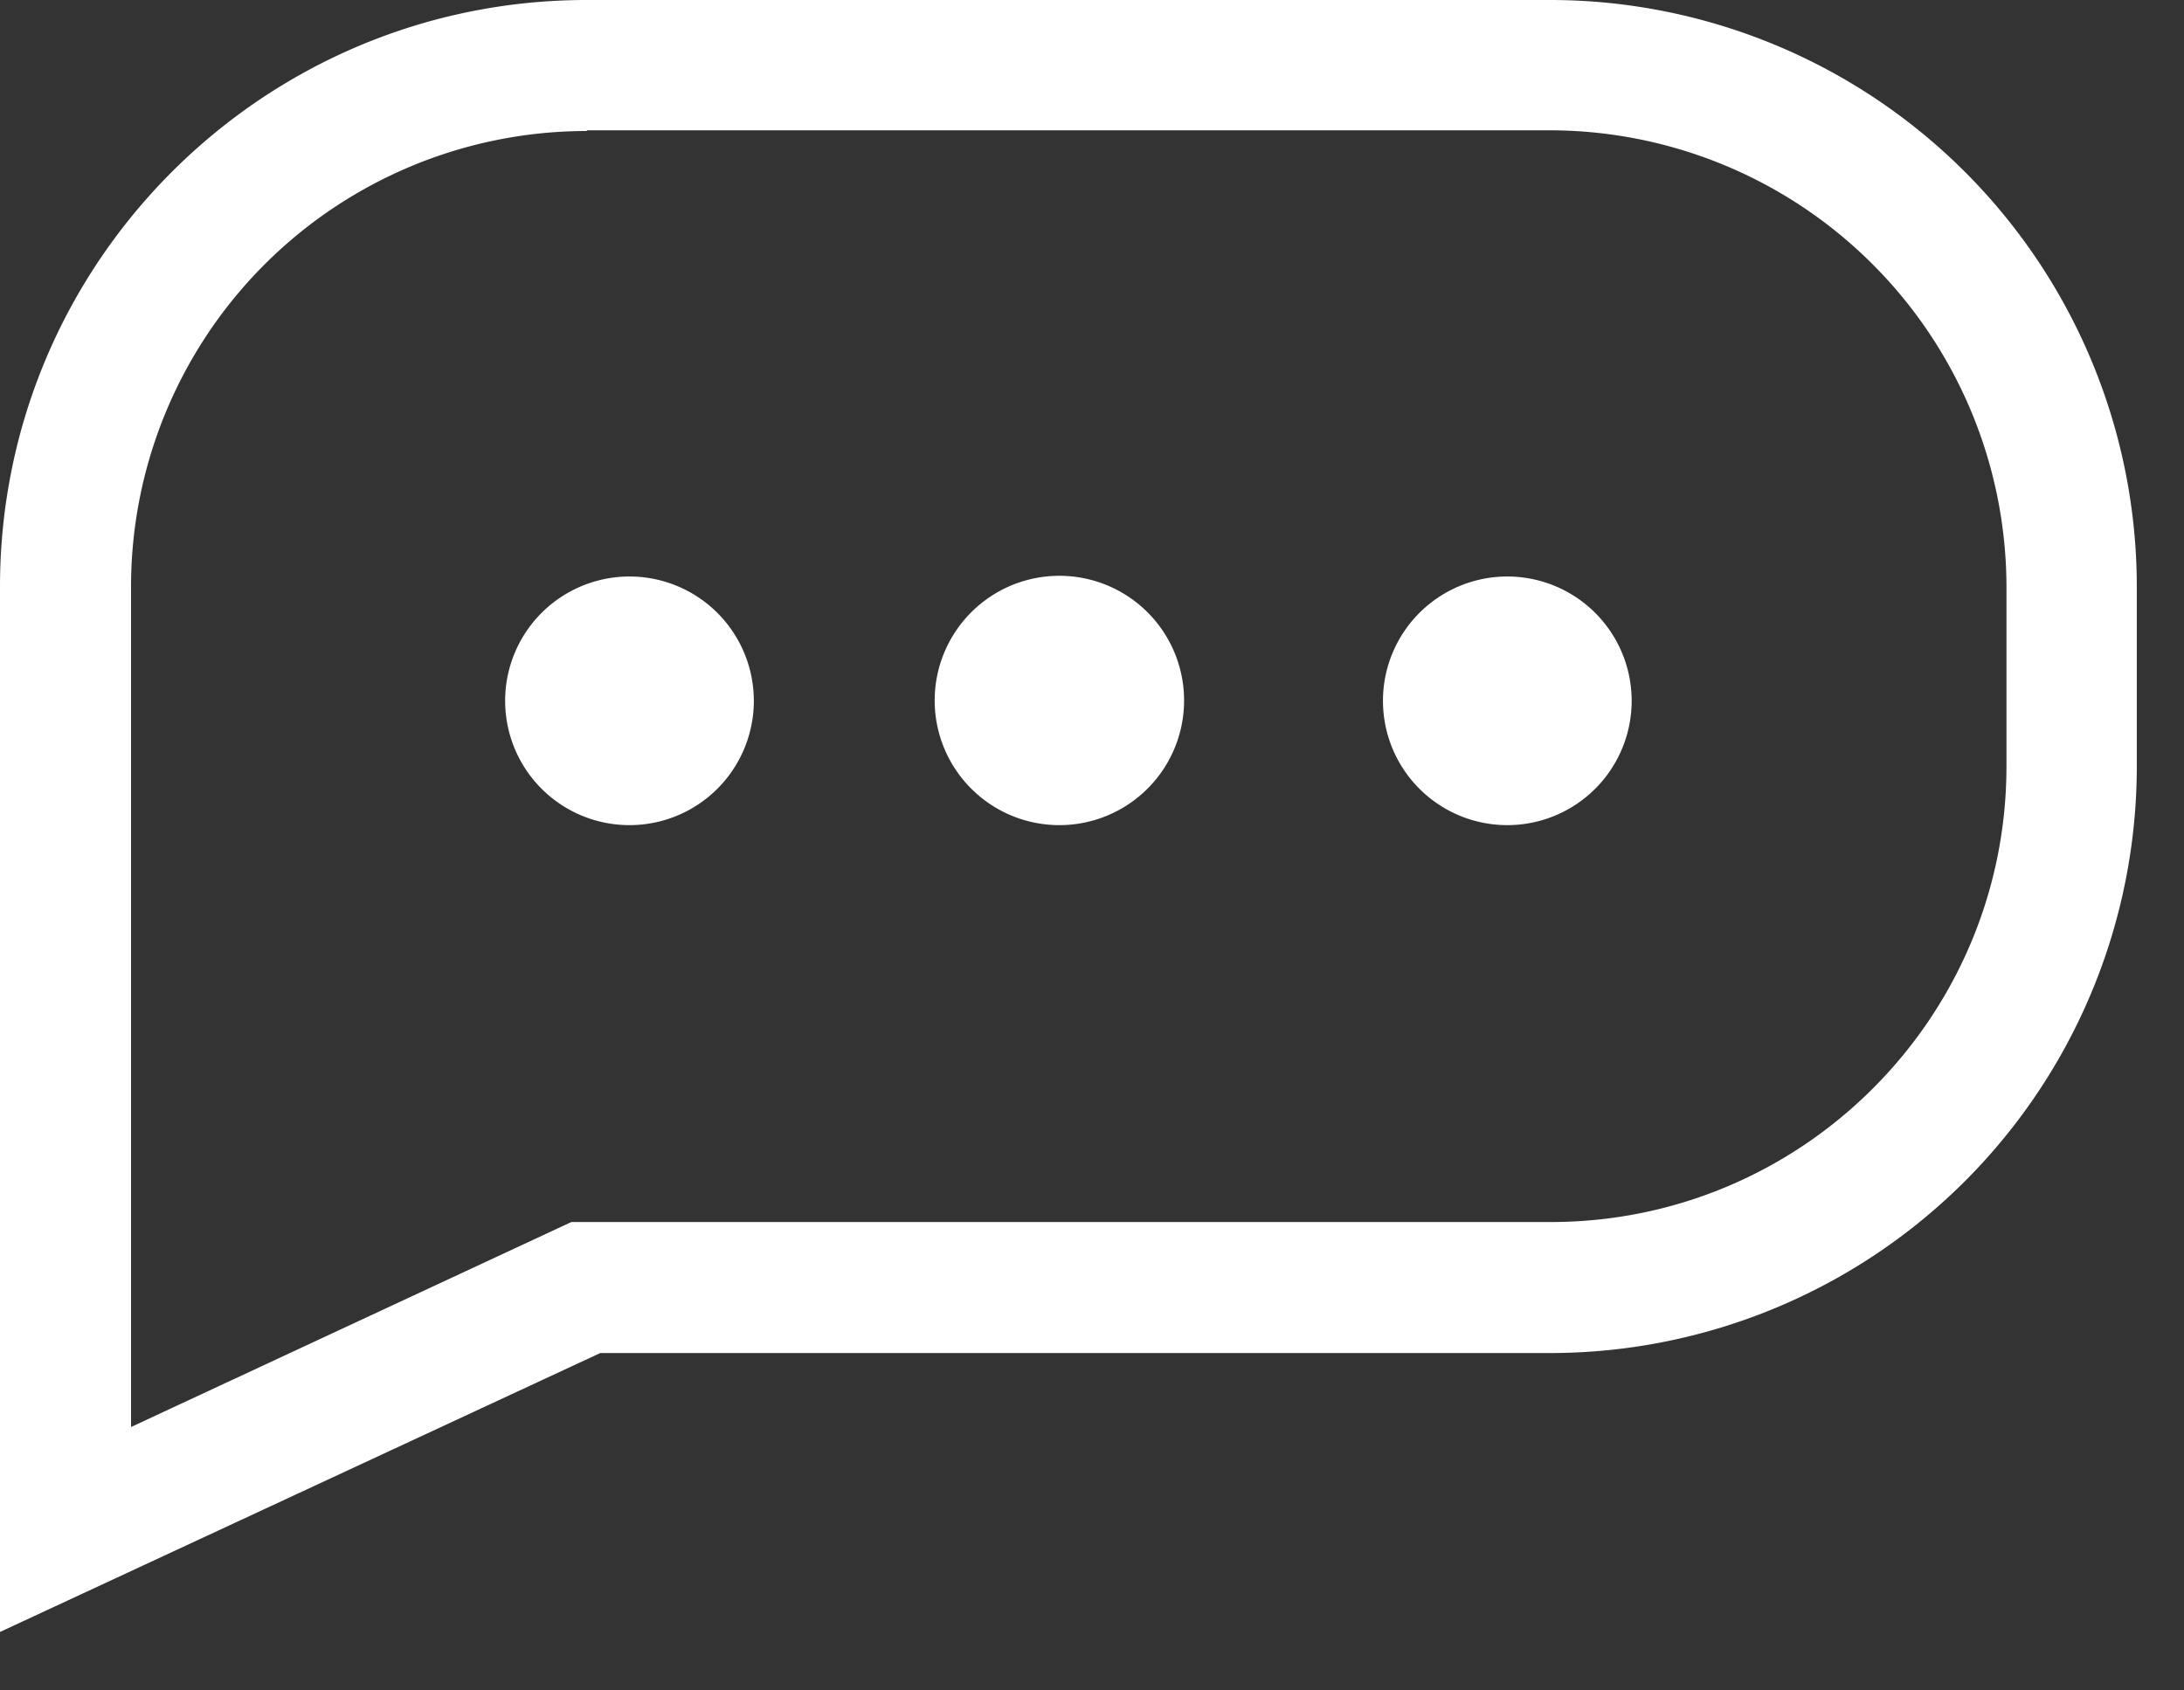 <svg xmlns="http://www.w3.org/2000/svg" width="31" height="24" viewBox="0 0 31 24"><rect x="0" y="0" width="31" height="24" fill="#333333" stroke="none"/><path fill="#fff" d="M0 8.33C0 3.73 3.73 0 8.33 0h13.68a8.33 8.33 0 0 1 8.32 8.33v2.56a8.33 8.33 0 0 1-8.32 8.32H8.52L0 23.17zm1.86 0v11.93l6.25-2.91h13.9c3.57 0 6.47-2.9 6.47-6.47V8.32a6.49 6.49 0 0 0-6.47-6.47H8.33v.01a6.47 6.47 0 0 0-6.47 6.47zm8.84 1.62a1.76 1.76 0 1 1-3.53 0 1.76 1.76 0 0 1 3.53 0zm12.46 0a1.76 1.76 0 1 1-3.53 0 1.76 1.76 0 0 1 3.53 0zm-7.99-1.77a1.77 1.77 0 1 0 0 3.53 1.77 1.77 0 0 0 0-3.53z"/></svg>